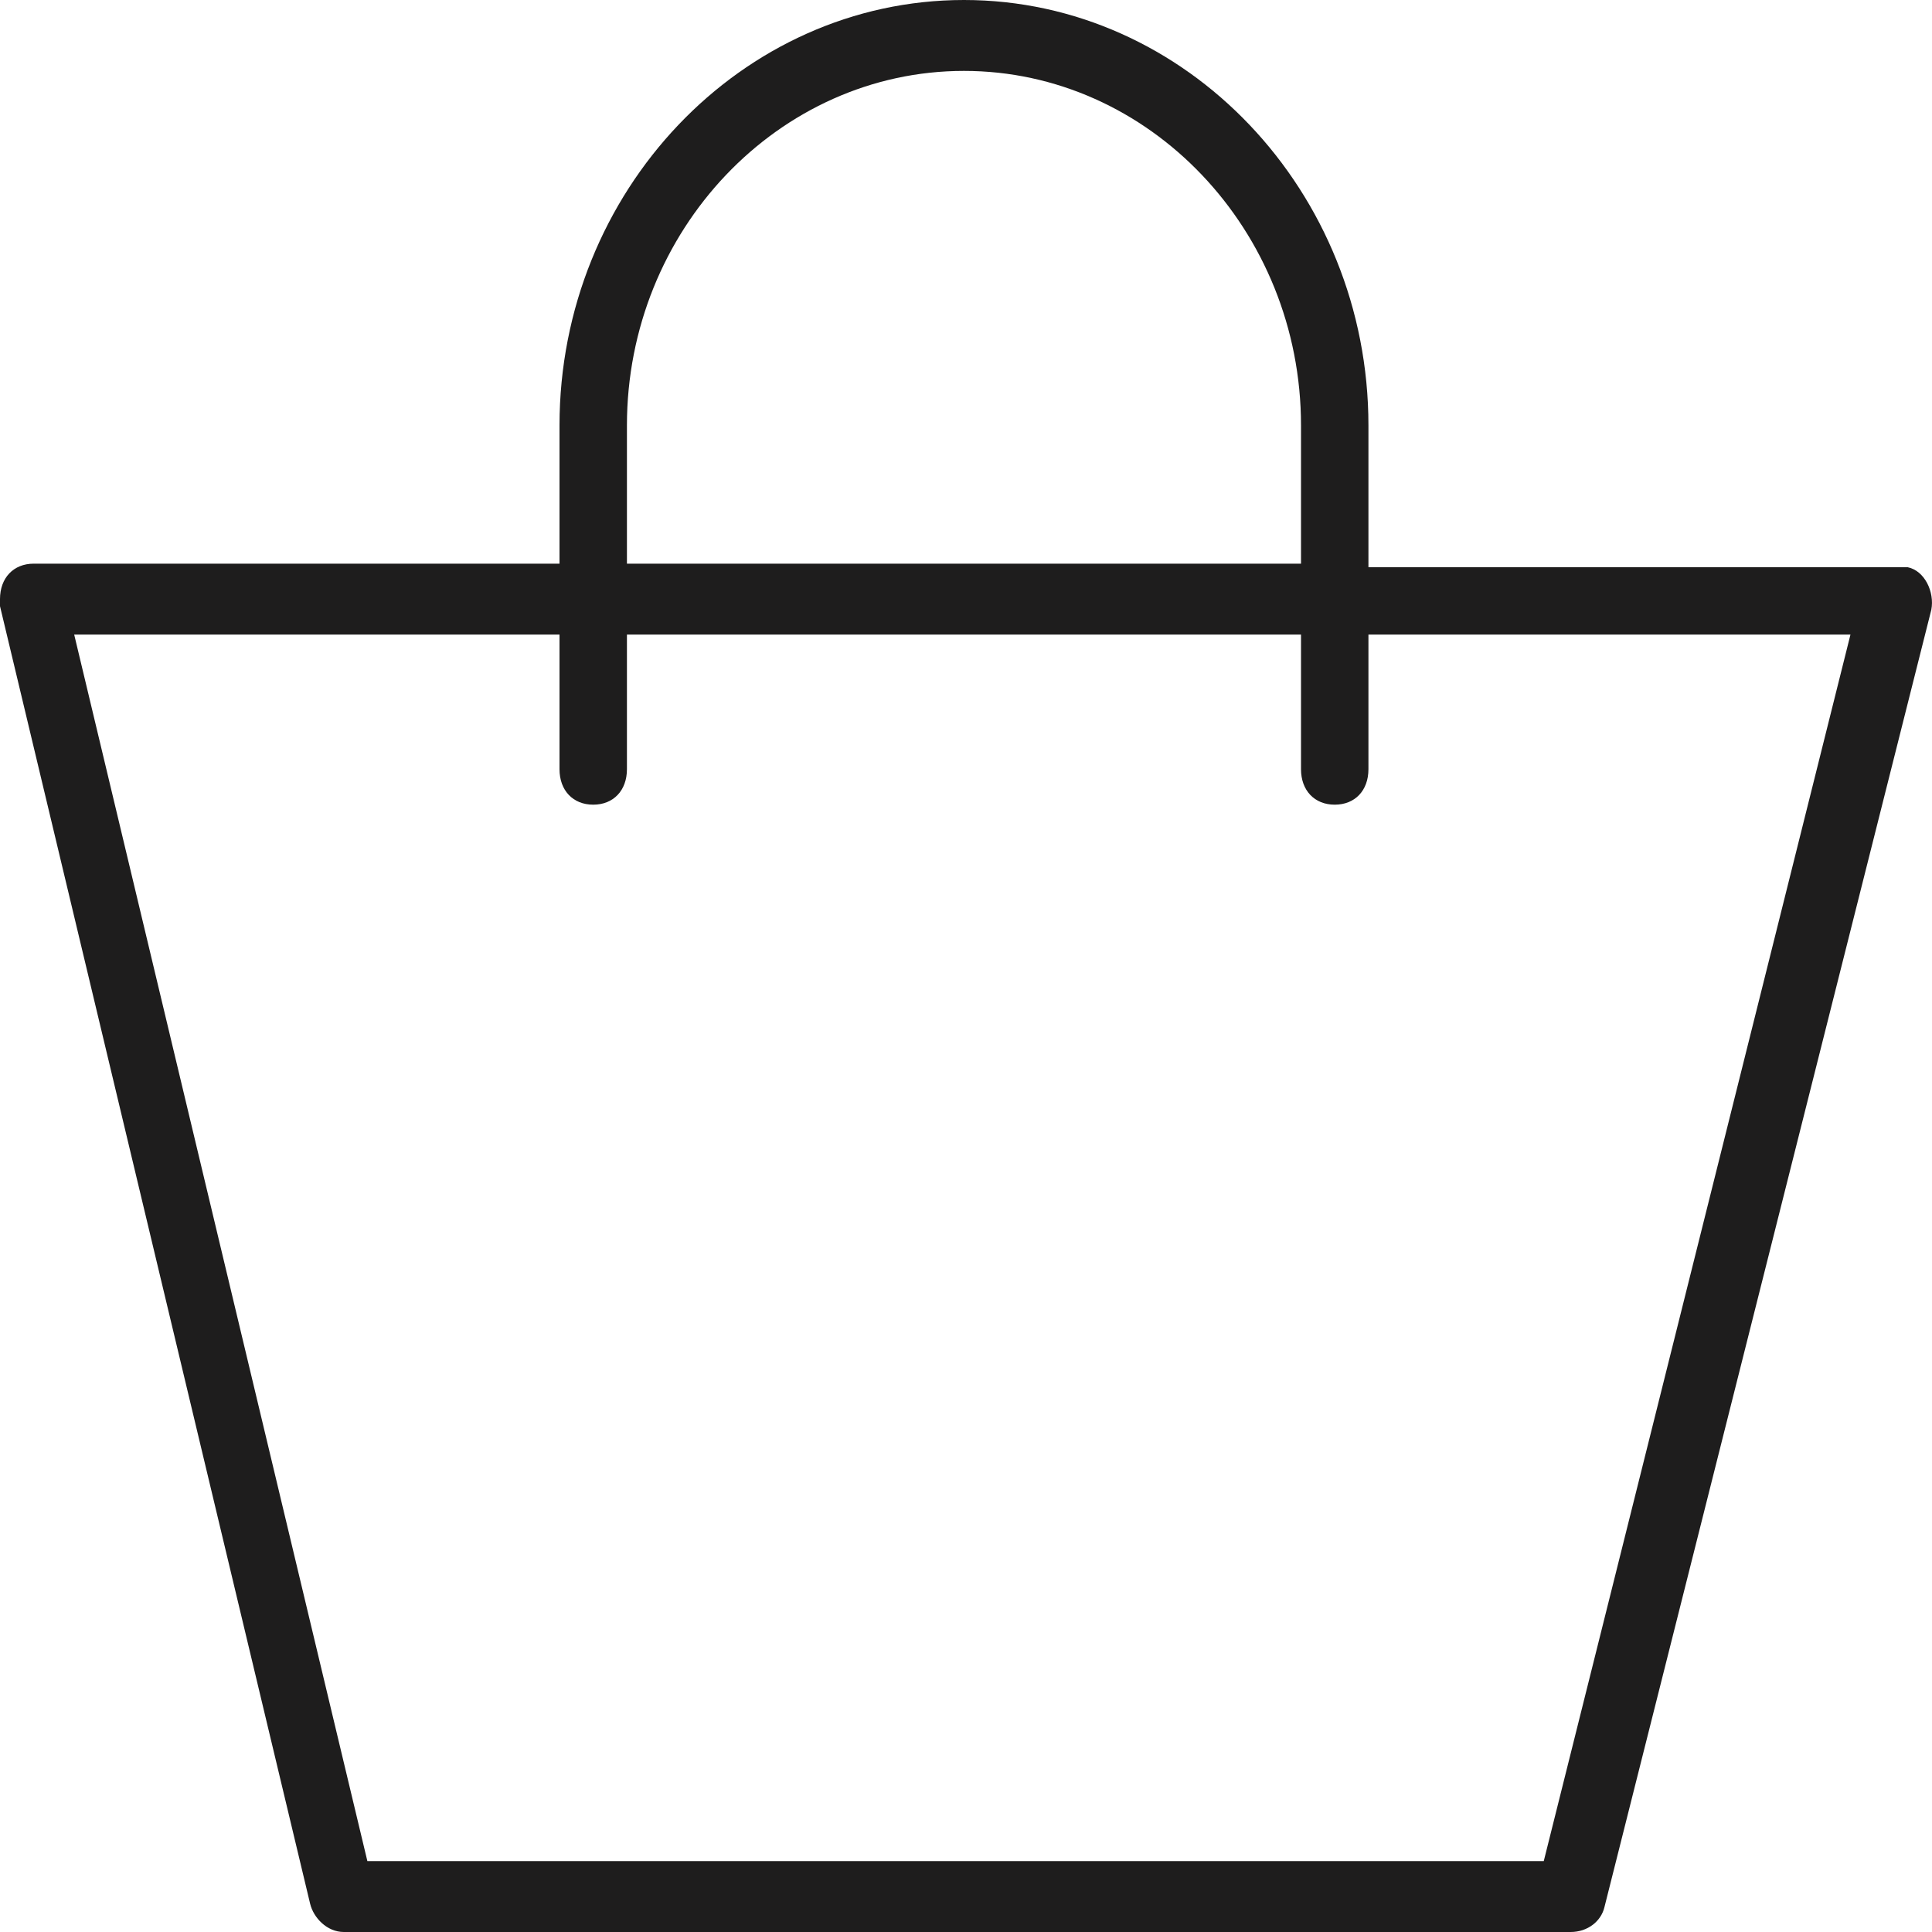 <?xml version="1.0" encoding="UTF-8"?> <svg xmlns="http://www.w3.org/2000/svg" width="20" height="20" viewBox="0 0 20 20" fill="none"><g clip-path="url(#clip0_2199_24)"><path d="M3.21 19.706C3.245 19.853 3.385 20 3.559 20H16.26C16.434 20 16.574 19.89 16.609 19.743L19.993 6.312C20.028 6.128 19.924 5.908 19.749 5.872C19.714 5.872 19.679 5.872 19.644 5.872H14.166V4.404C14.166 1.982 12.282 0 9.979 0C7.676 0 5.792 1.982 5.792 4.404V5.835H0.349C0.14 5.835 0 5.982 0 6.202V6.275L3.21 19.706ZM6.49 4.404C6.49 2.385 8.06 0.734 9.979 0.734C11.898 0.734 13.468 2.385 13.468 4.404V5.835H6.49V4.404ZM5.792 6.569V7.963C5.792 8.183 5.932 8.33 6.141 8.33C6.35 8.33 6.49 8.183 6.49 7.963V6.569H13.468V7.963C13.468 8.183 13.608 8.33 13.817 8.33C14.027 8.33 14.166 8.183 14.166 7.963V6.569H19.156L15.981 19.266H3.803L0.768 6.569H5.792Z" fill="#1E1D1D"></path></g><defs><clipPath id="clip0_2199_24"><rect width="20" height="20" fill="white"></rect></clipPath></defs></svg> 